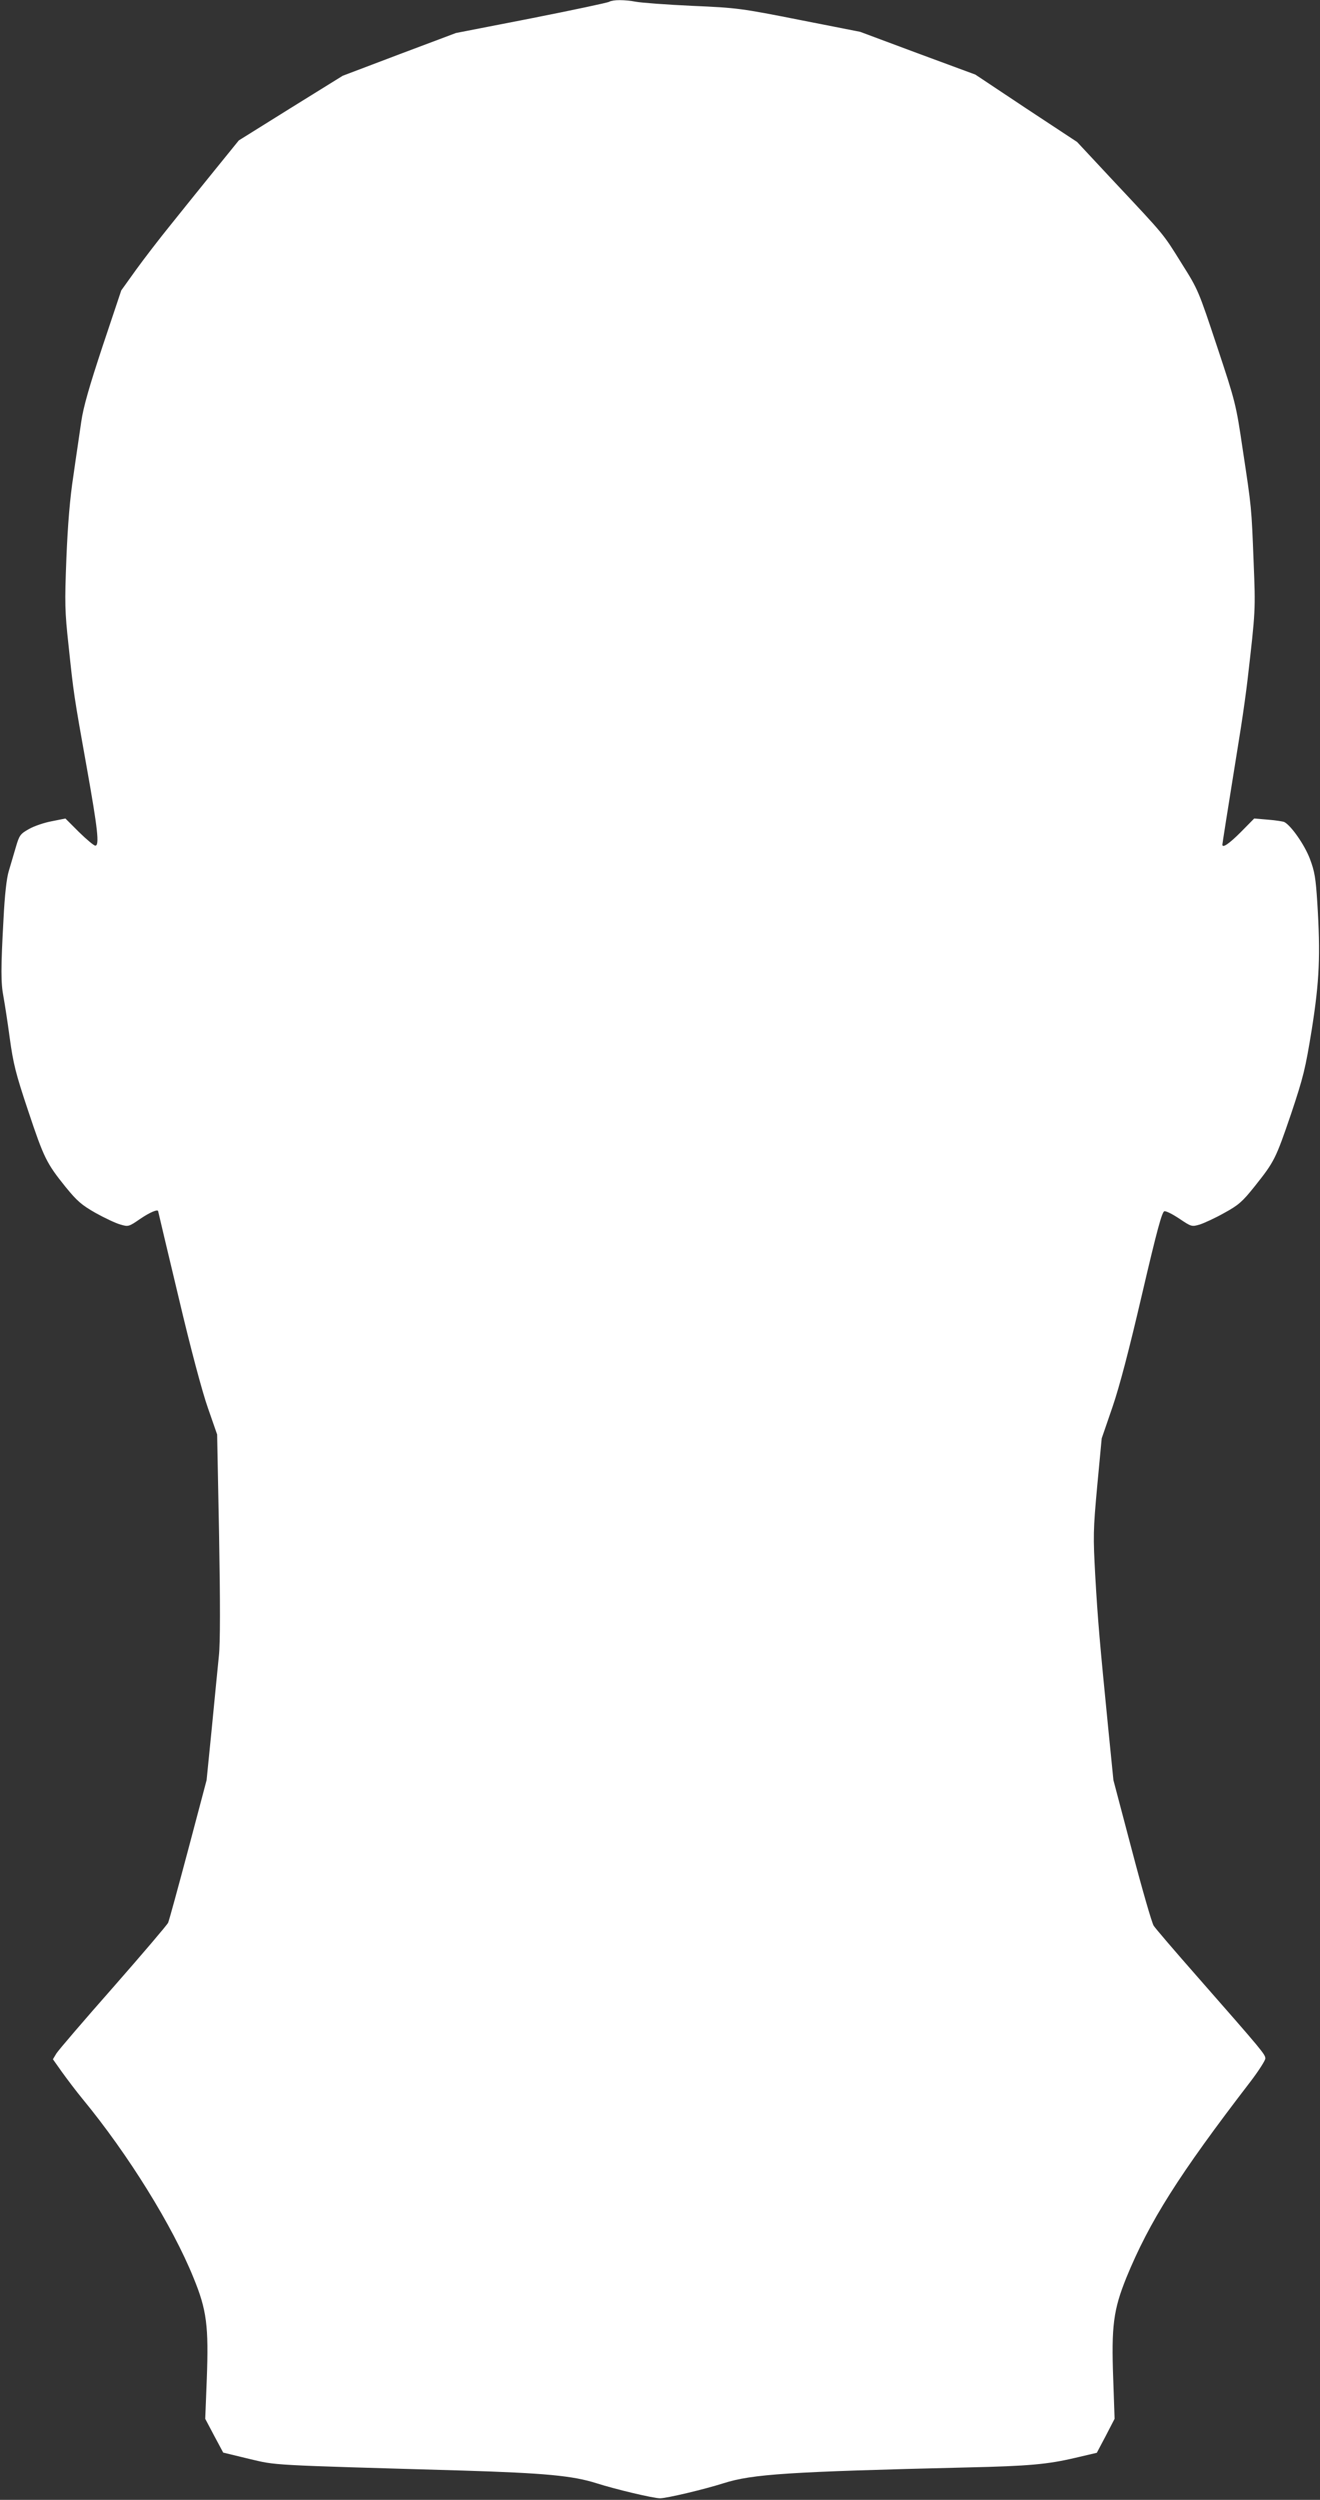 <?xml version="1.0" standalone="no"?>
<!DOCTYPE svg PUBLIC "-//W3C//DTD SVG 20010904//EN"
 "http://www.w3.org/TR/2001/REC-SVG-20010904/DTD/svg10.dtd">
<svg version="1.0" xmlns="http://www.w3.org/2000/svg"
 width="676pt" height="1280pt" viewBox="0 0 676 1280"
 preserveAspectRatio="xMidYMid meet">
<rect x="0" y="0" width="676" height="1280" fill="#333333" stroke="none"/>
<g transform="translate(0,1280) scale(0.1,-0.1)"
fill="#ffffff" stroke="none">
<path d="M3120 12791 c-8 -5 -188 -43 -400 -85 l-385 -75 -290 -109 -290 -110
-266 -165 -266 -166 -124 -153 c-68 -84 -169 -209 -224 -278 -56 -69 -136
-173 -178 -231 l-76 -106 -95 -284 c-69 -209 -99 -312 -110 -389 -8 -58 -27
-181 -40 -275 -18 -116 -29 -251 -36 -424 -9 -229 -8 -272 11 -445 26 -247 27
-255 93 -624 57 -319 66 -402 44 -402 -7 0 -44 31 -83 69 l-70 70 -70 -14
c-38 -7 -91 -25 -117 -40 -44 -25 -49 -31 -67 -93 -11 -37 -27 -92 -36 -122
-11 -35 -21 -123 -27 -245 -14 -253 -14 -328 0 -400 6 -33 21 -128 32 -211 18
-130 30 -180 94 -371 81 -243 94 -269 193 -392 58 -71 81 -91 153 -132 47 -26
104 -53 127 -59 40 -12 43 -11 101 29 50 34 91 51 92 39 0 -2 47 -199 104
-438 62 -264 122 -488 151 -570 l47 -135 10 -518 c6 -341 6 -552 -1 -615 -5
-53 -22 -218 -36 -367 l-27 -270 -94 -355 c-52 -195 -98 -364 -103 -375 -5
-11 -131 -159 -281 -330 -150 -170 -281 -323 -291 -339 l-18 -30 46 -65 c26
-36 74 -100 108 -141 232 -282 459 -648 566 -913 68 -165 78 -248 68 -518 l-8
-204 46 -87 46 -86 132 -32 c145 -34 89 -31 1095 -60 419 -13 562 -26 685 -65
97 -31 291 -77 325 -77 34 0 228 46 325 77 149 47 330 59 1250 81 313 7 411
16 551 49 l111 26 46 87 45 87 -7 204 c-10 271 1 354 67 518 118 288 268 526
637 1006 41 54 75 107 75 117 0 21 -16 40 -345 415 -117 133 -219 252 -227
265 -9 14 -59 187 -111 385 l-95 360 -27 270 c-43 435 -53 548 -66 776 -11
203 -11 231 10 460 l23 244 55 160 c37 108 86 296 152 580 76 326 102 421 114
423 9 2 44 -16 78 -39 60 -40 62 -41 103 -29 22 7 79 33 125 59 73 40 93 57
156 136 102 128 108 141 187 372 63 189 73 229 106 433 39 247 45 379 28 650
-8 123 -13 157 -38 223 -27 71 -96 170 -131 188 -7 3 -44 9 -83 12 l-71 6 -69
-70 c-59 -59 -94 -83 -94 -64 0 5 21 140 95 600 13 83 28 193 34 245 41 355
41 355 31 603 -11 283 -10 273 -56 577 -34 230 -37 242 -131 525 -95 286 -97
292 -181 425 -97 156 -85 141 -341 414 l-195 209 -261 172 -260 173 -295 109
-295 110 -310 61 c-298 59 -319 62 -550 72 -132 6 -262 16 -288 21 -59 11
-117 11 -137 0z"/>
</g>
</svg>
